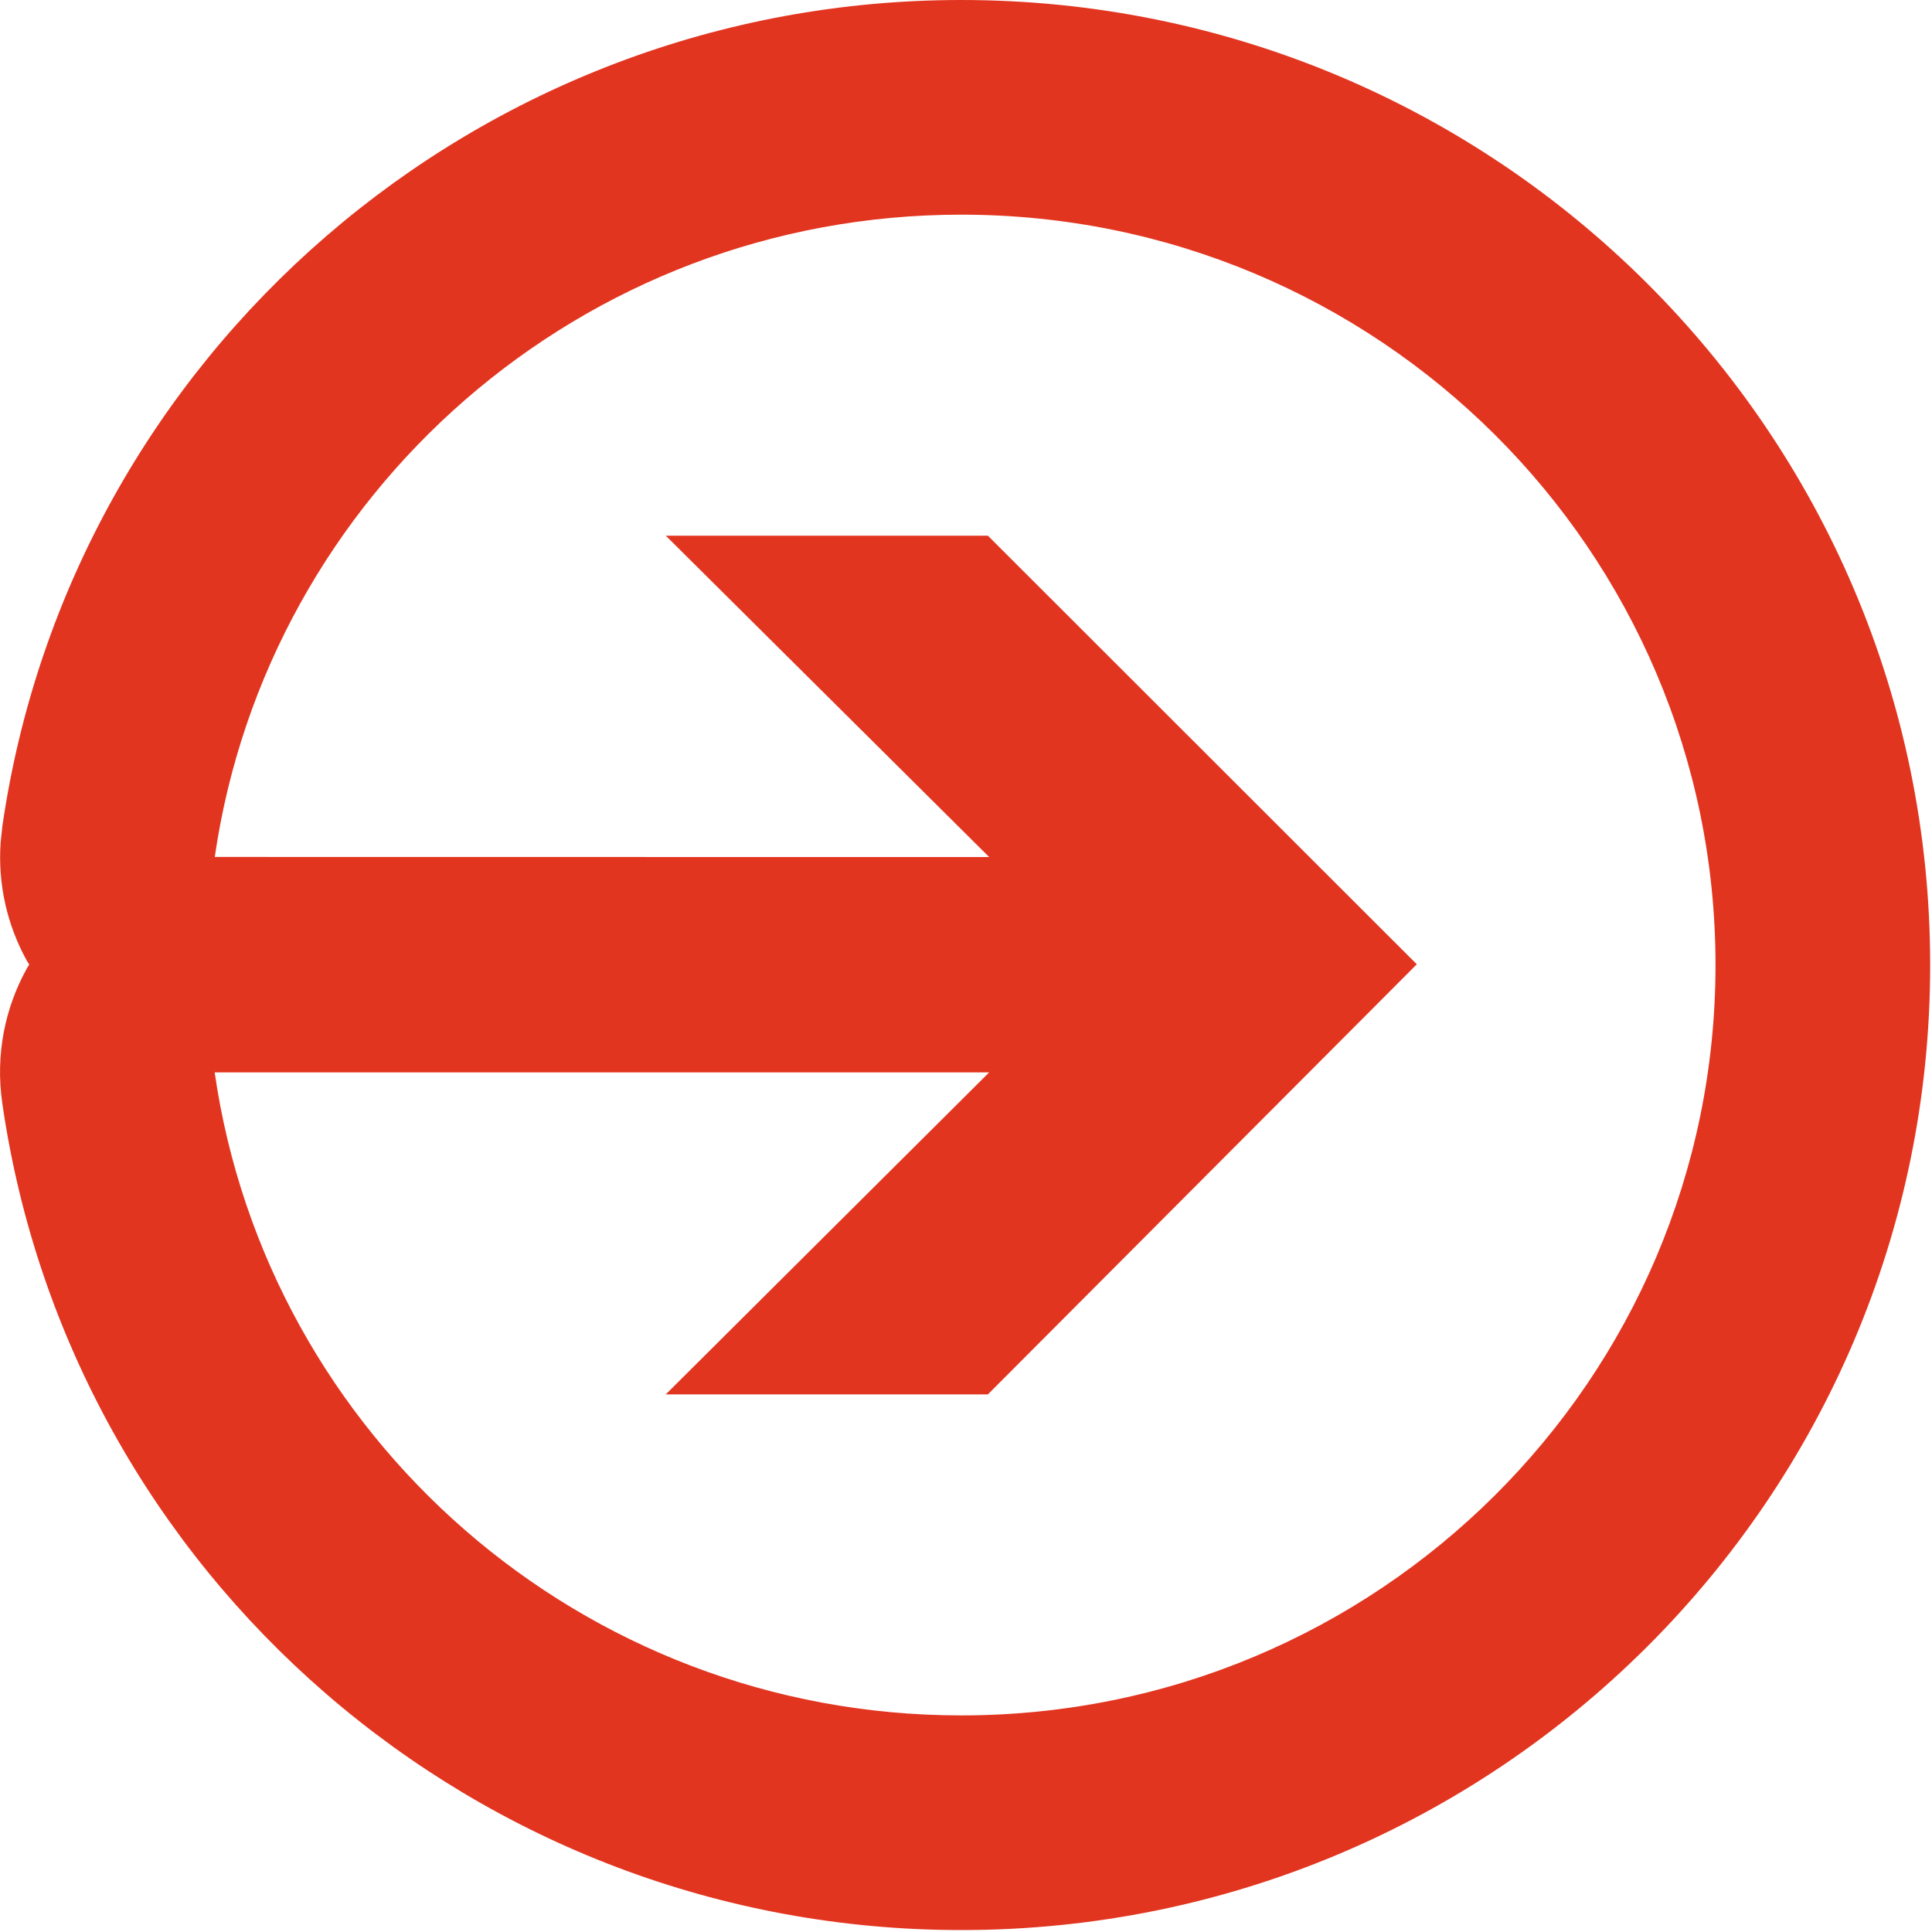 <svg width="18" height="18" viewBox="0 0 18 18" fill="none" xmlns="http://www.w3.org/2000/svg">
<path fill-rule="evenodd" clip-rule="evenodd" d="M0.022 7.697C0.66 3.298 4.457 0 8.956 0C13.94 0 17.983 4.023 17.983 8.991C17.983 13.959 13.94 17.982 8.956 17.982C4.453 17.982 0.655 14.679 0.021 10.276C-0.044 9.824 0.047 9.389 0.25 9.023L0.272 8.986L0.25 8.951C0.07 8.625 -0.022 8.245 0.006 7.847L0.022 7.697ZM15.983 8.991C15.983 5.13 12.837 2 8.956 2C5.419 2 2.492 4.6 2.001 7.984L9.216 7.985L6.203 4.991H9.204L13.2 8.984L9.204 12.991H6.203L9.216 9.991L2 9.991C2.488 13.378 5.417 15.982 8.956 15.982C12.837 15.982 15.983 12.852 15.983 8.991Z" fill="#E23520"/>
</svg>

